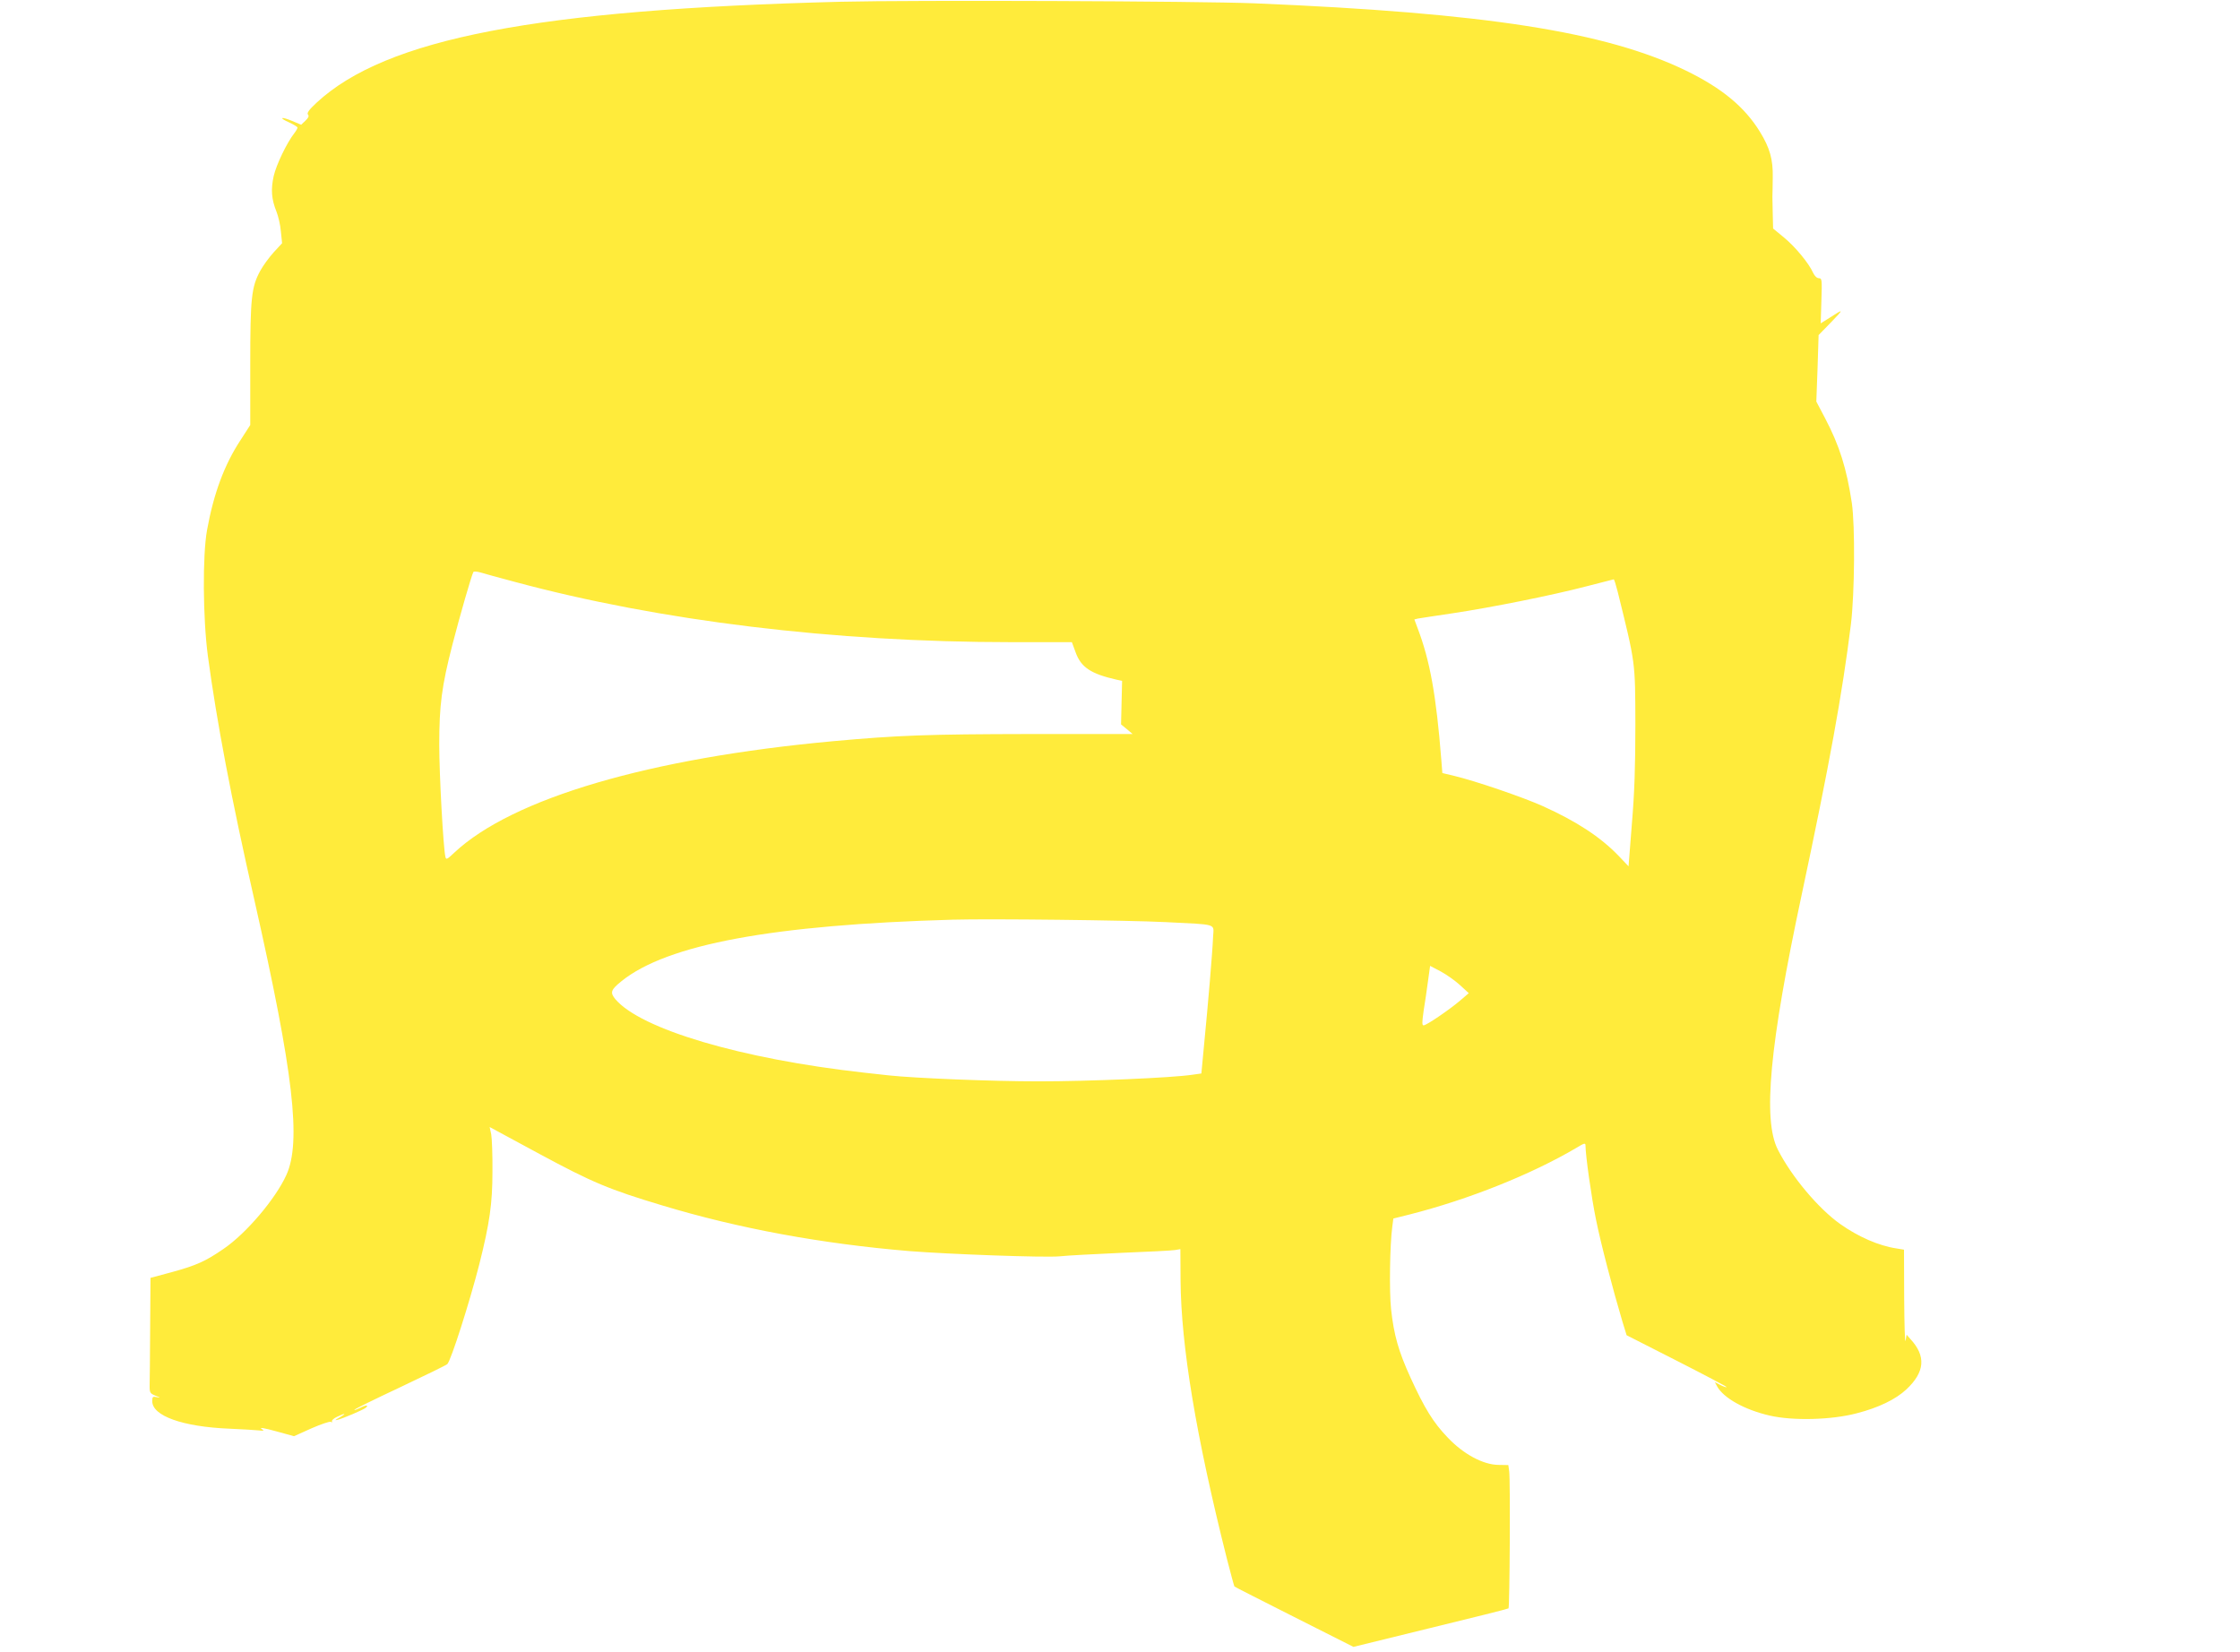 <?xml version="1.0" standalone="no"?>
<!DOCTYPE svg PUBLIC "-//W3C//DTD SVG 20010904//EN"
 "http://www.w3.org/TR/2001/REC-SVG-20010904/DTD/svg10.dtd">
<svg version="1.0" xmlns="http://www.w3.org/2000/svg"
 width="1280pt" height="944pt" viewBox="0 0 1280 944"
 preserveAspectRatio="xMidYMid meet">
<g transform="translate(0,944) scale(0.1,-0.1)"
fill="#ffeb3b" stroke="none">
<path d="M4805 9430 c-1738 -44 -2599 -210 -2995 -576 -44 -41 -58 -60 -50
-69 7 -8 3 -18 -15 -35 l-24 -23 -52 22 c-65 27 -79 19 -16 -9 26 -12 47 -25
47 -29 0 -5 -8 -19 -18 -32 -43 -55 -103 -180 -118 -245 -17 -77 -13 -132 16
-204 10 -25 22 -75 25 -113 l7 -67 -49 -53 c-26 -29 -61 -77 -76 -105 -50 -92
-57 -153 -57 -534 l0 -347 -56 -87 c-92 -140 -153 -304 -191 -514 -26 -144
-24 -502 5 -720 51 -377 132 -806 267 -1400 222 -982 268 -1376 181 -1566 -62
-136 -229 -333 -358 -421 -103 -71 -156 -95 -295 -133 l-123 -33 -2 -289 c-1
-158 -2 -307 -3 -330 0 -38 3 -42 35 -55 27 -10 29 -12 7 -8 -24 5 -27 3 -27
-23 0 -84 174 -146 440 -157 74 -3 151 -8 170 -10 25 -3 31 -2 20 5 -24 15 -1
12 93 -14 l87 -24 100 45 c55 24 105 41 111 37 7 -4 9 -3 6 3 -3 5 10 17 29
26 48 23 57 21 14 -4 -27 -15 -29 -18 -10 -13 32 8 141 55 158 67 23 18 4 19
-28 2 -18 -9 -34 -15 -36 -13 -2 3 114 60 259 128 144 68 267 128 273 134 21
20 128 356 183 571 59 235 75 346 75 530 1 94 -3 189 -7 212 l-9 42 285 -154
c302 -163 398 -203 701 -294 437 -132 910 -219 1411 -261 226 -18 776 -38 860
-30 44 5 204 13 355 20 151 6 289 13 305 16 l30 5 1 -178 c3 -376 88 -889 265
-1592 22 -85 41 -156 43 -158 1 -2 155 -80 341 -174 l339 -171 440 108 c243
59 443 109 446 112 7 5 11 738 4 783 l-5 36 -56 1 c-88 1 -200 61 -290 156
-83 86 -133 168 -213 343 -68 149 -95 243 -111 391 -11 103 -7 369 7 472 l6
46 92 23 c339 86 698 230 954 381 46 28 52 29 52 13 0 -55 34 -297 60 -423 27
-135 97 -402 151 -583 l24 -78 287 -146 c159 -81 286 -148 284 -150 -2 -3 -18
3 -36 12 l-31 16 13 -24 c37 -67 157 -134 300 -167 134 -31 355 -25 498 13
125 32 223 80 283 136 107 100 114 191 23 289 l-21 24 -6 -34 c-4 -18 -7 91
-8 244 l-1 276 -42 7 c-102 15 -220 67 -323 140 -124 88 -278 271 -356 425
-87 171 -47 598 136 1455 158 741 233 1153 282 1550 21 176 24 559 5 690 -30
198 -70 327 -153 485 l-50 95 7 190 6 190 72 74 c74 77 73 78 -9 25 l-51 -32
4 129 c4 121 3 129 -14 129 -12 0 -24 12 -33 30 -24 55 -102 149 -166 202
l-63 52 -2 81 c-1 44 -2 89 -2 100 1 11 1 61 2 110 2 103 -16 169 -74 263 -87
141 -216 248 -421 348 -460 223 -1146 330 -2465 385 -322 13 -1957 19 -2365 9z
m-1865 -3315 c831 -224 1827 -345 2840 -345 l345 0 21 -57 c31 -87 87 -124
237 -158 l29 -6 -3 -124 -3 -125 33 -27 33 -28 -589 0 c-580 -1 -749 -7 -1123
-41 -1048 -96 -1831 -326 -2163 -636 -43 -41 -48 -43 -52 -24 -12 52 -35 469
-35 640 0 225 14 334 75 571 42 163 110 399 120 416 3 4 20 3 38 -2 17 -5 106
-30 197 -54z m6304 -57 c102 -413 100 -395 101 -758 0 -236 -5 -392 -20 -568
l-19 -243 -57 60 c-103 107 -240 197 -433 284 -116 52 -383 143 -503 172 l-71
17 -6 76 c-29 369 -65 567 -135 751 l-19 51 21 5 c12 2 101 16 197 30 221 33
570 103 765 154 83 21 153 39 156 40 3 1 13 -32 23 -71z m-2582 -1888 c299
-15 274 -7 270 -82 -3 -83 -30 -400 -51 -613 l-16 -170 -50 -7 c-117 -18 -593
-38 -880 -38 -266 0 -706 18 -855 34 -25 3 -90 10 -145 16 -698 78 -1274 248
-1419 420 -31 38 -26 53 36 103 261 210 865 322 1893 351 212 6 998 -3 1217
-14z m1682 -361 l49 -45 -49 -42 c-62 -53 -193 -142 -209 -142 -10 0 -9 18 0
83 7 45 19 121 25 170 l12 87 61 -32 c33 -18 83 -53 111 -79z"/>
</g>
</svg>
